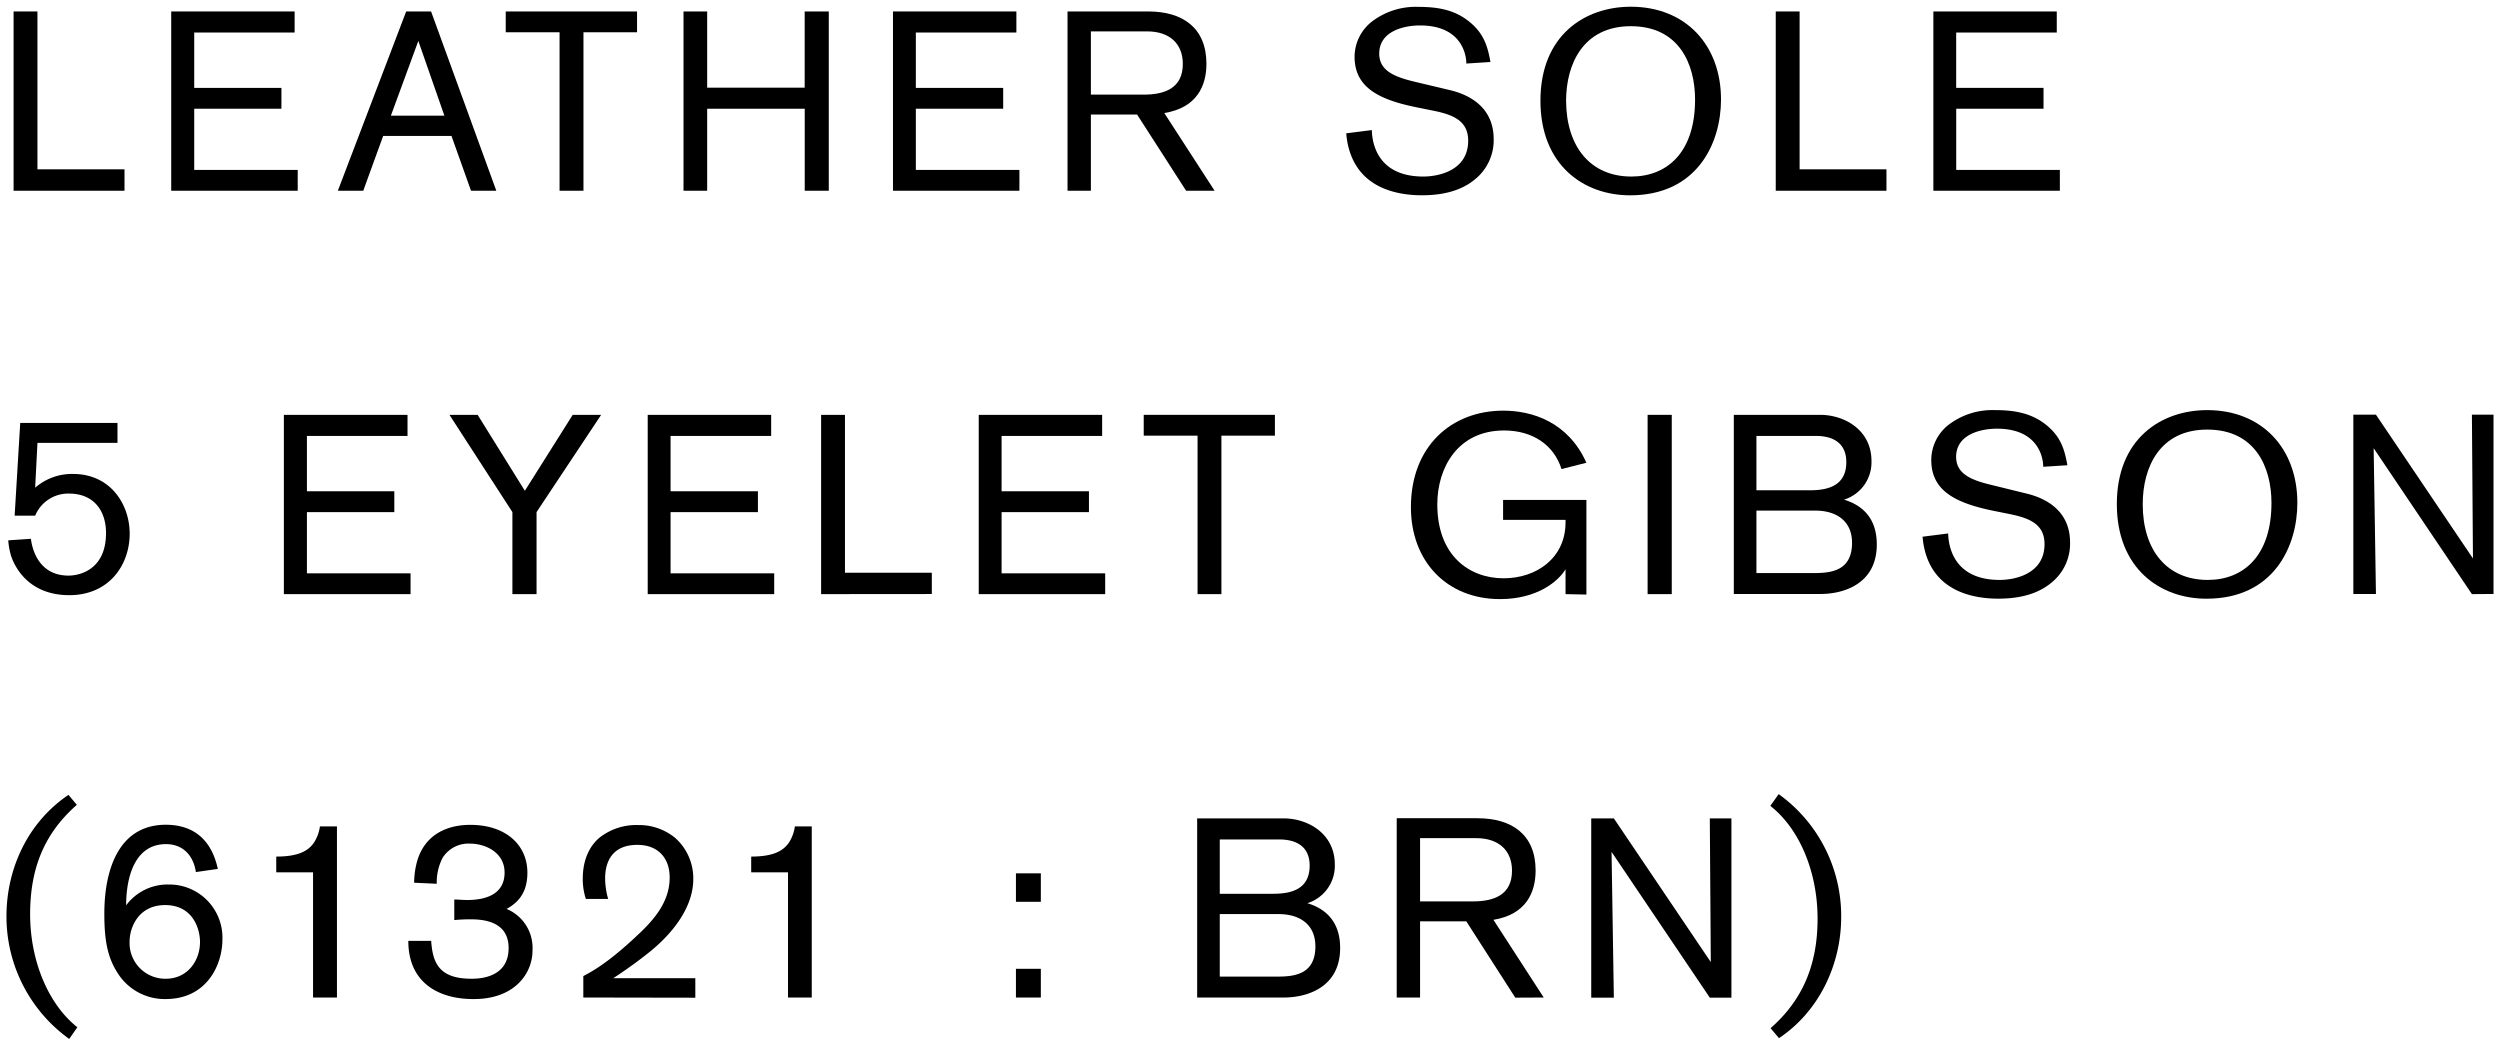 <svg id="レイヤー_1" data-name="レイヤー 1" xmlns="http://www.w3.org/2000/svg" viewBox="0 0 502 210"><title>caption01_sp</title><path d="M2.73,38.3V2.3H7.52V34H25V38.3Z"/><path d="M34.38,38.3V2.3H59.16V6.53H39V17.65H56.51v4.18H39V34.12H59.78V38.3Z"/><path d="M94.58,38.3l-3.92-11H76.94l-4,11h-5.1l13.72-36h5l13.1,36ZM84,8.22l-5.51,15H89.23Z"/><path d="M117.16,6.48V38.3h-4.8V6.48H101.55V2.3h26.37V6.48Z"/><path d="M161.59,38.3V21.83H142V38.3h-4.75V2.3H142V17.6h19.58V2.3h4.84v36Z"/><path d="M179.31,38.3V2.3h24.78V6.53H183.9V17.65h17.54v4.18H183.9V34.12h20.8V38.3Z"/><path d="M238.17,38.3,228.33,23h-9.28V38.3h-4.69V2.3h16.22c6.88,0,11.67,3.27,11.67,10.51,0,4.38-1.88,8.82-8.46,9.89l10.1,15.6ZM229.66,19c4.13,0,7.85-1.23,7.85-6.17,0-4-2.6-6.53-7.19-6.53H219.05V19Z"/><path d="M275.46,26.12c.05,1.42.35,9.33,10.35,9.33,3,0,9-1.17,9-7.19,0-4-3-5.2-6.83-6l-3.26-.66C276.58,20,272,17.4,272,11.38a9,9,0,0,1,3.42-7,14.45,14.45,0,0,1,9.33-3c3.57,0,7,.46,9.94,2.71,3.16,2.39,4,5,4.59,8.36l-4.84.31c0-2-1.13-7.65-9.28-7.65-3.42,0-8.21,1.22-8.21,5.66,0,3.46,3.11,4.69,7.19,5.66L290.75,18c1.69.41,9.18,2,9.18,9.94a10.08,10.08,0,0,1-3,7.4c-2,1.93-5.25,3.87-11.37,3.87-1.17,0-6.07,0-9.84-2.5-4.79-3.11-5.25-8.41-5.4-9.94Z"/><path d="M327.32,39.22c-9.33,0-18-6.07-18-19,0-13.15,8.92-18.87,18.15-18.87,11,0,18.11,7.7,18.11,18.62C345.58,28.77,340.78,39.22,327.32,39.22Zm.25-3.77c7.14,0,12.8-4.8,12.8-15.45,0-7.14-3.21-14.74-12.9-14.74-9.53,0-13,7.55-13,15C314.52,29.58,319.47,35.45,327.57,35.45Z"/><path d="M356.57,38.3V2.3h4.79V34H378.8V38.3Z"/><path d="M388.22,38.3V2.3H413V6.53h-20.2V17.65h17.54v4.18H392.81V34.12h20.81V38.3Z"/><path d="M4.06,84.93H23.59v4H7.52l-.46,9a11.26,11.26,0,0,1,7.6-2.76c7.55,0,11.38,6.12,11.38,12,0,6.22-4.08,12.34-12.14,12.34-7.65,0-10.66-5-11.63-7.75a13.85,13.85,0,0,1-.61-3.26l4.54-.31c.46,3.42,2.4,7.39,7.55,7.39,2.24,0,7.54-1.17,7.54-8.56,0-4.39-2.39-7.91-7.44-7.91a7.19,7.19,0,0,0-6.79,4.44H2.94Z"/><path d="M57,119.3v-36H81.83v4.23H61.63V98.65H79.18v4.18H61.63v12.29H82.44v4.18Z"/><path d="M107.74,102.83V119.3h-4.85V102.83L90.25,83.3h5.66l9.48,15.25L115,83.3h5.71Z"/><path d="M130.06,119.3v-36h24.79v4.23h-20.2V98.65h17.54v4.18H134.65v12.29h20.81v4.18Z"/><path d="M164.88,119.3v-36h4.79V115h17.44v4.28Z"/><path d="M196.53,119.3v-36h24.78v4.23H201.12V98.65h17.54v4.18H201.12v12.29h20.8v4.18Z"/><path d="M245.26,87.48V119.3h-4.79V87.48H229.66V83.3H256v4.18Z"/><path d="M314.36,119.3v-5c-1.37,2.34-5.6,6-13.15,6-10.71,0-17.9-7.6-17.9-18.46,0-12.19,8.11-19.38,18.56-19.38,5.76,0,13,2.25,16.68,10.46l-5,1.27c-1.53-4.89-5.86-7.75-11.53-7.75-9.28,0-13.41,7.45-13.41,14.84,0,10.3,6.43,14.84,13.31,14.84,6.63,0,12.44-4.08,12.44-11.22v-.51H301.82v-4h16.73v19Z"/><path d="M330.84,119.3v-36h4.85v36Z"/><path d="M348.15,83.3h17.29c5.15,0,10.35,3.21,10.35,9.23a7.85,7.85,0,0,1-5.51,7.8c2.86.87,6.58,3,6.58,9,0,8-6.78,9.94-11.27,9.94H348.15Zm15.2,15.15c3.21,0,7.39-.61,7.39-5.66,0-3-1.68-5.26-6.17-5.26H352.69V98.45Zm1,16.62c3.51,0,7.54-.56,7.54-6.07,0-4.33-3.06-6.47-7.39-6.47H352.69v12.54Z"/><path d="M391.19,107.12c.05,1.42.36,9.33,10.35,9.33,3,0,9-1.17,9-7.19,0-4-3-5.2-6.83-6l-3.27-.66c-8.11-1.63-12.64-4.23-12.64-10.25a9,9,0,0,1,3.41-7,14.48,14.48,0,0,1,9.33-3c3.57,0,7,.46,10,2.71,3.16,2.39,4,5,4.59,8.36l-4.85.31c0-2-1.12-7.65-9.28-7.65-3.41,0-8.21,1.22-8.21,5.66,0,3.46,3.11,4.69,7.19,5.66L406.49,99c1.68.41,9.18,2,9.18,9.94a10.08,10.08,0,0,1-3,7.4c-2,1.93-5.25,3.87-11.37,3.87-1.17,0-6.07,0-9.84-2.5-4.8-3.11-5.26-8.41-5.41-9.94Z"/><path d="M443.06,120.22c-9.33,0-18-6.07-18-19,0-13.15,8.92-18.87,18.15-18.87,11,0,18.1,7.7,18.1,18.62C461.31,109.77,456.52,120.22,443.06,120.22Zm.25-3.77c7.14,0,12.8-4.8,12.8-15.45,0-7.14-3.21-14.74-12.9-14.74-9.54,0-12.95,7.55-12.95,15C430.26,110.58,435.2,116.45,443.31,116.45Z"/><path d="M496.36,119.3,476.63,90s.46,28.56.46,29.27h-4.54v-36h4.54l19.48,28.87s-.21-27.75-.21-28.87h4.34v36Z"/><path d="M13.9,208.62A30.24,30.24,0,0,1,1.3,183.94c0-9.13,4-18.62,12.45-24.33l1.68,2C9,167.26,6.05,174.19,6.05,183.58s3.67,18.1,9.48,22.69Z"/><path d="M39.33,175.11c-.46-3.21-2.5-5.61-6-5.61-6.27,0-8,6.63-8,12.29a10.35,10.35,0,0,1,8.52-4.18,10.67,10.67,0,0,1,10.81,11.07c0,4.89-3,11.93-11.42,11.93a11.16,11.16,0,0,1-9.54-5.1c-2.09-3.21-2.75-6.58-2.75-12,0-9.44,3.21-17.9,12.34-17.9,4.74,0,9,2.19,10.45,8.87Zm-6,21.42c4.23,0,6.83-3.52,6.83-7.39,0-2.55-1.37-7.4-7-7.4-5.36,0-7.14,4.49-7.14,7.35A7.17,7.17,0,0,0,33.36,196.53Z"/><path d="M62.86,200.3V175.16H55.47V172c4.43,0,6.53-1.12,7.7-3a8,8,0,0,0,1.07-3.06h3.42V200.3Z"/><path d="M86.58,188.93c.3,4.29,1.48,7.6,8.06,7.6,1.37,0,7.49-.05,7.49-6.17,0-3.47-2.14-5.76-7.55-5.76a33.16,33.16,0,0,0-3.36.15v-4.13c.71,0,1.63.1,2.6.1,3.77,0,7.5-1.17,7.5-5.51,0-4.07-3.88-5.81-6.94-5.81a6.12,6.12,0,0,0-5.51,2.86,10.75,10.75,0,0,0-1.17,5.2l-4.54-.21a16.42,16.42,0,0,1,.66-4.53c2.1-6.74,8.52-7.09,10.61-7.09,7.24,0,11.47,4.13,11.47,9.58,0,3.27-1.17,5.67-4.18,7.3a8.46,8.46,0,0,1,5.21,8.21,9.21,9.21,0,0,1-2.66,6.58c-3.21,3.26-7.75,3.31-9.28,3.31-6.63,0-13-3.06-13-11.68Z"/><path d="M117.13,200.3V196c1.63-.87,4.79-2.5,10.65-8,3.37-3.11,6.69-6.78,6.69-11.78,0-4-2.4-6.57-6.48-6.57-4.9,0-6.48,3.16-6.48,6.78a15.23,15.23,0,0,0,.61,4.08h-4.48a12.93,12.93,0,0,1-.62-4.08c0-1.28.11-5.36,3.22-8.11a11.88,11.88,0,0,1,7.9-2.65,11.45,11.45,0,0,1,7.4,2.55,10.84,10.84,0,0,1,3.67,8.31c0,5.15-3.47,10.25-8.47,14.38a90.26,90.26,0,0,1-7.6,5.51h16.48v3.92Z"/><path d="M158.23,200.3V175.16h-7.39V172c4.43,0,6.52-1.12,7.7-3a8,8,0,0,0,1.07-3.06H163V200.3Z"/><path d="M204,181.08v-5.71H209v5.71Zm0,19.22v-5.76H209v5.76Z"/><path d="M357.16,159.46a30.12,30.12,0,0,1,12.55,24.68c0,9.59-4.49,19-12.49,24.32l-1.69-2c6.38-5.6,9.44-12.64,9.44-22s-3.62-18.05-9.49-22.64Z"/><path d="M240.39,164.33h17.29c5.15,0,10.35,3.21,10.35,9.23a7.86,7.86,0,0,1-5.51,7.8c2.86.87,6.58,3,6.58,9,0,8-6.78,9.94-11.27,9.94H240.39Zm15.2,15.14c3.21,0,7.39-.61,7.39-5.66,0-3-1.68-5.25-6.17-5.25H244.93v10.91Zm1,16.63c3.51,0,7.54-.56,7.54-6.07,0-4.34-3.06-6.48-7.39-6.48H244.93V196.1Z"/><path d="M304.27,200.33,294.43,185h-9.28v15.3h-4.69v-36h16.21c6.89,0,11.68,3.26,11.68,10.5,0,4.39-1.89,8.82-8.47,9.9l10.1,15.6ZM295.75,181c4.13,0,7.86-1.22,7.86-6.17,0-4-2.6-6.53-7.19-6.53H285.15V181Z"/><path d="M343.33,200.33,323.6,171.06s.46,28.56.46,29.27h-4.54v-36h4.54l19.47,28.86s-.2-27.74-.2-28.86h4.34v36Z"/></svg>
